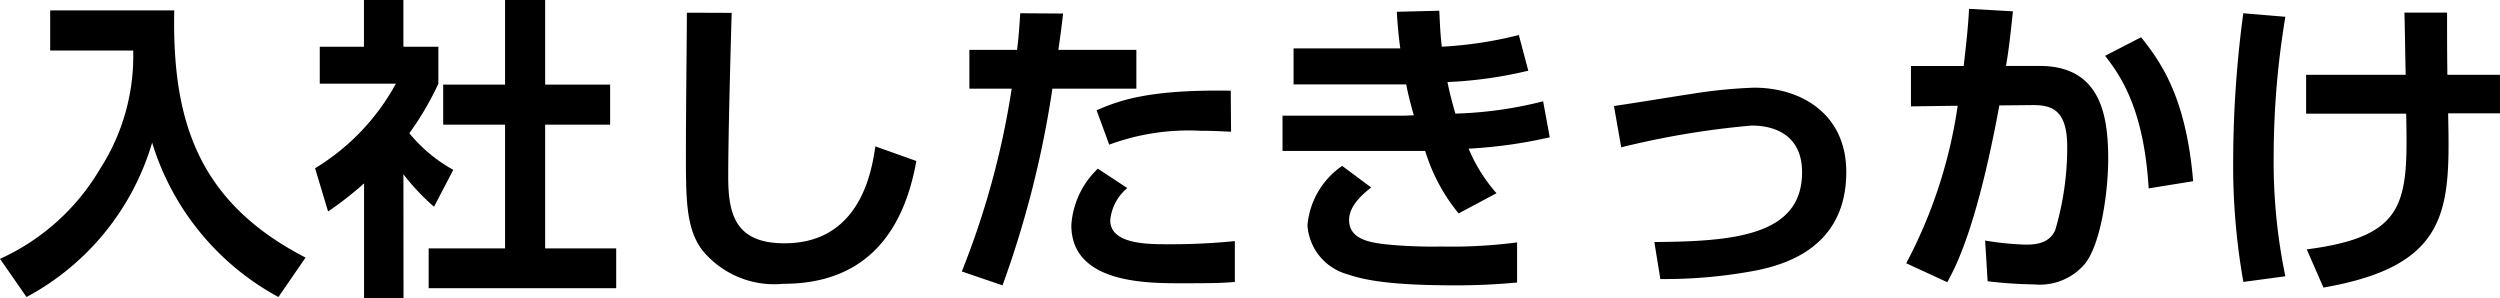 <svg xmlns="http://www.w3.org/2000/svg" width="134.64" height="16.048" viewBox="0 0 134.64 16.048">
  <path id="Path_1" data-name="Path 1" d="M2.958-11.764H7.429A11.218,11.218,0,0,1,5.644-5.389,11.981,11.981,0,0,1,.255-.544L1.683,1.513A13.884,13.884,0,0,0,8.449-6.8a14.156,14.156,0,0,0,6.8,8.313L16.711-.612C10.914-3.6,9.52-7.99,9.639-13.923H2.958ZM21.981-5.1A11.977,11.977,0,0,0,23.63-3.349l1.037-1.989A8.1,8.1,0,0,1,22.3-7.31a15.842,15.842,0,0,0,1.564-2.669v-1.989H21.981v-2.516H19.856v2.516h-2.38v1.989h4.1a12.087,12.087,0,0,1-4.352,4.556l.7,2.329a18.686,18.686,0,0,0,1.938-1.513V1.564h2.125Zm5.474-4.828H24.123v2.159h3.332v6.664H23.341V1.037h10.1V-1.105H29.614V-7.769h3.5V-9.928h-3.5v-4.556H27.455ZM37.247-13.8c0,1.173-.051,5.1-.051,7.565,0,2.448,0,4.012.85,5.185A5.008,5.008,0,0,0,42.449.8c4.148,0,6.409-2.431,7.157-6.613L47.4-6.6c-.187,1.207-.748,5.219-4.9,5.219-2.652,0-3.026-1.581-3.026-3.587,0-2.533.17-8.279.187-8.823ZM55.2-13.77c-.034.527-.068,1.173-.17,1.972H52.462v2.091H54.74A44.546,44.546,0,0,1,52.054.136l2.193.748A54.526,54.526,0,0,0,56.933-9.707h4.522V-11.8h-4.2c.119-.833.187-1.36.255-1.955ZM66.538-9.6c-4.335-.068-5.933.493-7.225,1.054l.68,1.853a12.318,12.318,0,0,1,4.913-.748c.714,0,1.19.034,1.649.051Zm-7.157,4.2a4.61,4.61,0,0,0-1.428,3.043c0,3.128,4.029,3.128,5.916,3.128,1.9,0,2.21-.017,2.89-.068V-1.5a34.041,34.041,0,0,1-3.6.17c-1.1,0-3.111,0-3.111-1.292a2.568,2.568,0,0,1,.918-1.734Zm16.1-8.449c.034.578.085,1.224.187,1.972H69.921v1.938H75.99c.068.391.2.935.408,1.666-.2,0-.306.017-.527.017H69.326v1.9H77.01a9.8,9.8,0,0,0,1.8,3.366l2.04-1.088a8.644,8.644,0,0,1-1.5-2.4,25.514,25.514,0,0,0,4.369-.612l-.357-1.938a21.538,21.538,0,0,1-4.726.663c-.187-.646-.323-1.173-.425-1.7a22.739,22.739,0,0,0,4.352-.612l-.51-1.921a21.343,21.343,0,0,1-4.148.629c-.085-.714-.1-1.224-.136-1.938Zm-2.941,8.3a4.329,4.329,0,0,0-1.87,3.2A2.939,2.939,0,0,0,72.828.289c.9.306,2.261.595,5.831.595,1.343,0,2.363-.068,3.3-.153V-1.428a27.479,27.479,0,0,1-4.1.221,25.731,25.731,0,0,1-2.992-.119c-.765-.1-1.955-.238-1.955-1.309,0-.8.8-1.445,1.19-1.751ZM89.675.544A26.471,26.471,0,0,0,94.163.2c1.462-.238,5.525-.9,5.525-5.423,0-3.128-2.431-4.539-4.964-4.539a26.549,26.549,0,0,0-3.4.34c-.595.085-3.5.561-4.148.646l.391,2.227a45.564,45.564,0,0,1,7.021-1.173c1.36,0,2.72.595,2.72,2.516,0,3.434-3.723,3.723-7.956,3.757ZM106.3-14.008c-.034.731-.119,1.632-.289,3.077h-2.839v2.176l2.516-.034a26.049,26.049,0,0,1-2.771,8.483l2.21,1.02c.459-.833,1.6-2.975,2.805-9.52l1.666-.017c1.054-.017,1.989.136,1.989,2.244a15.658,15.658,0,0,1-.646,4.488c-.272.595-.8.782-1.564.782a15.447,15.447,0,0,1-2.21-.221L107.3.663a23.143,23.143,0,0,0,2.516.17,3.175,3.175,0,0,0,2.72-1.105c.833-1.02,1.258-3.774,1.258-5.661,0-2.3-.391-5-3.689-5H108.29c.17-.986.255-1.836.374-2.941Zm12.07,9.282c-.374-4.386-1.632-6.29-2.805-7.752l-1.938,1c.833,1.071,2.091,2.856,2.346,7.14Zm2.7-9.044a60.092,60.092,0,0,0-.544,7.82A35.844,35.844,0,0,0,121.074.7l2.261-.306a30.321,30.321,0,0,1-.629-6.511,46.021,46.021,0,0,1,.629-7.463Zm3.383,3.315v2.091h5.389c.1,4.794.034,6.613-5.355,7.31l.9,2.057c6.868-1.19,6.817-4.284,6.715-9.384H134.9v-2.074h-2.839c-.017-1.309-.017-2.176-.017-3.349h-2.295c.017.476.051,2.822.068,3.349Z" transform="translate(-0.255 14.484)"/>
</svg>
